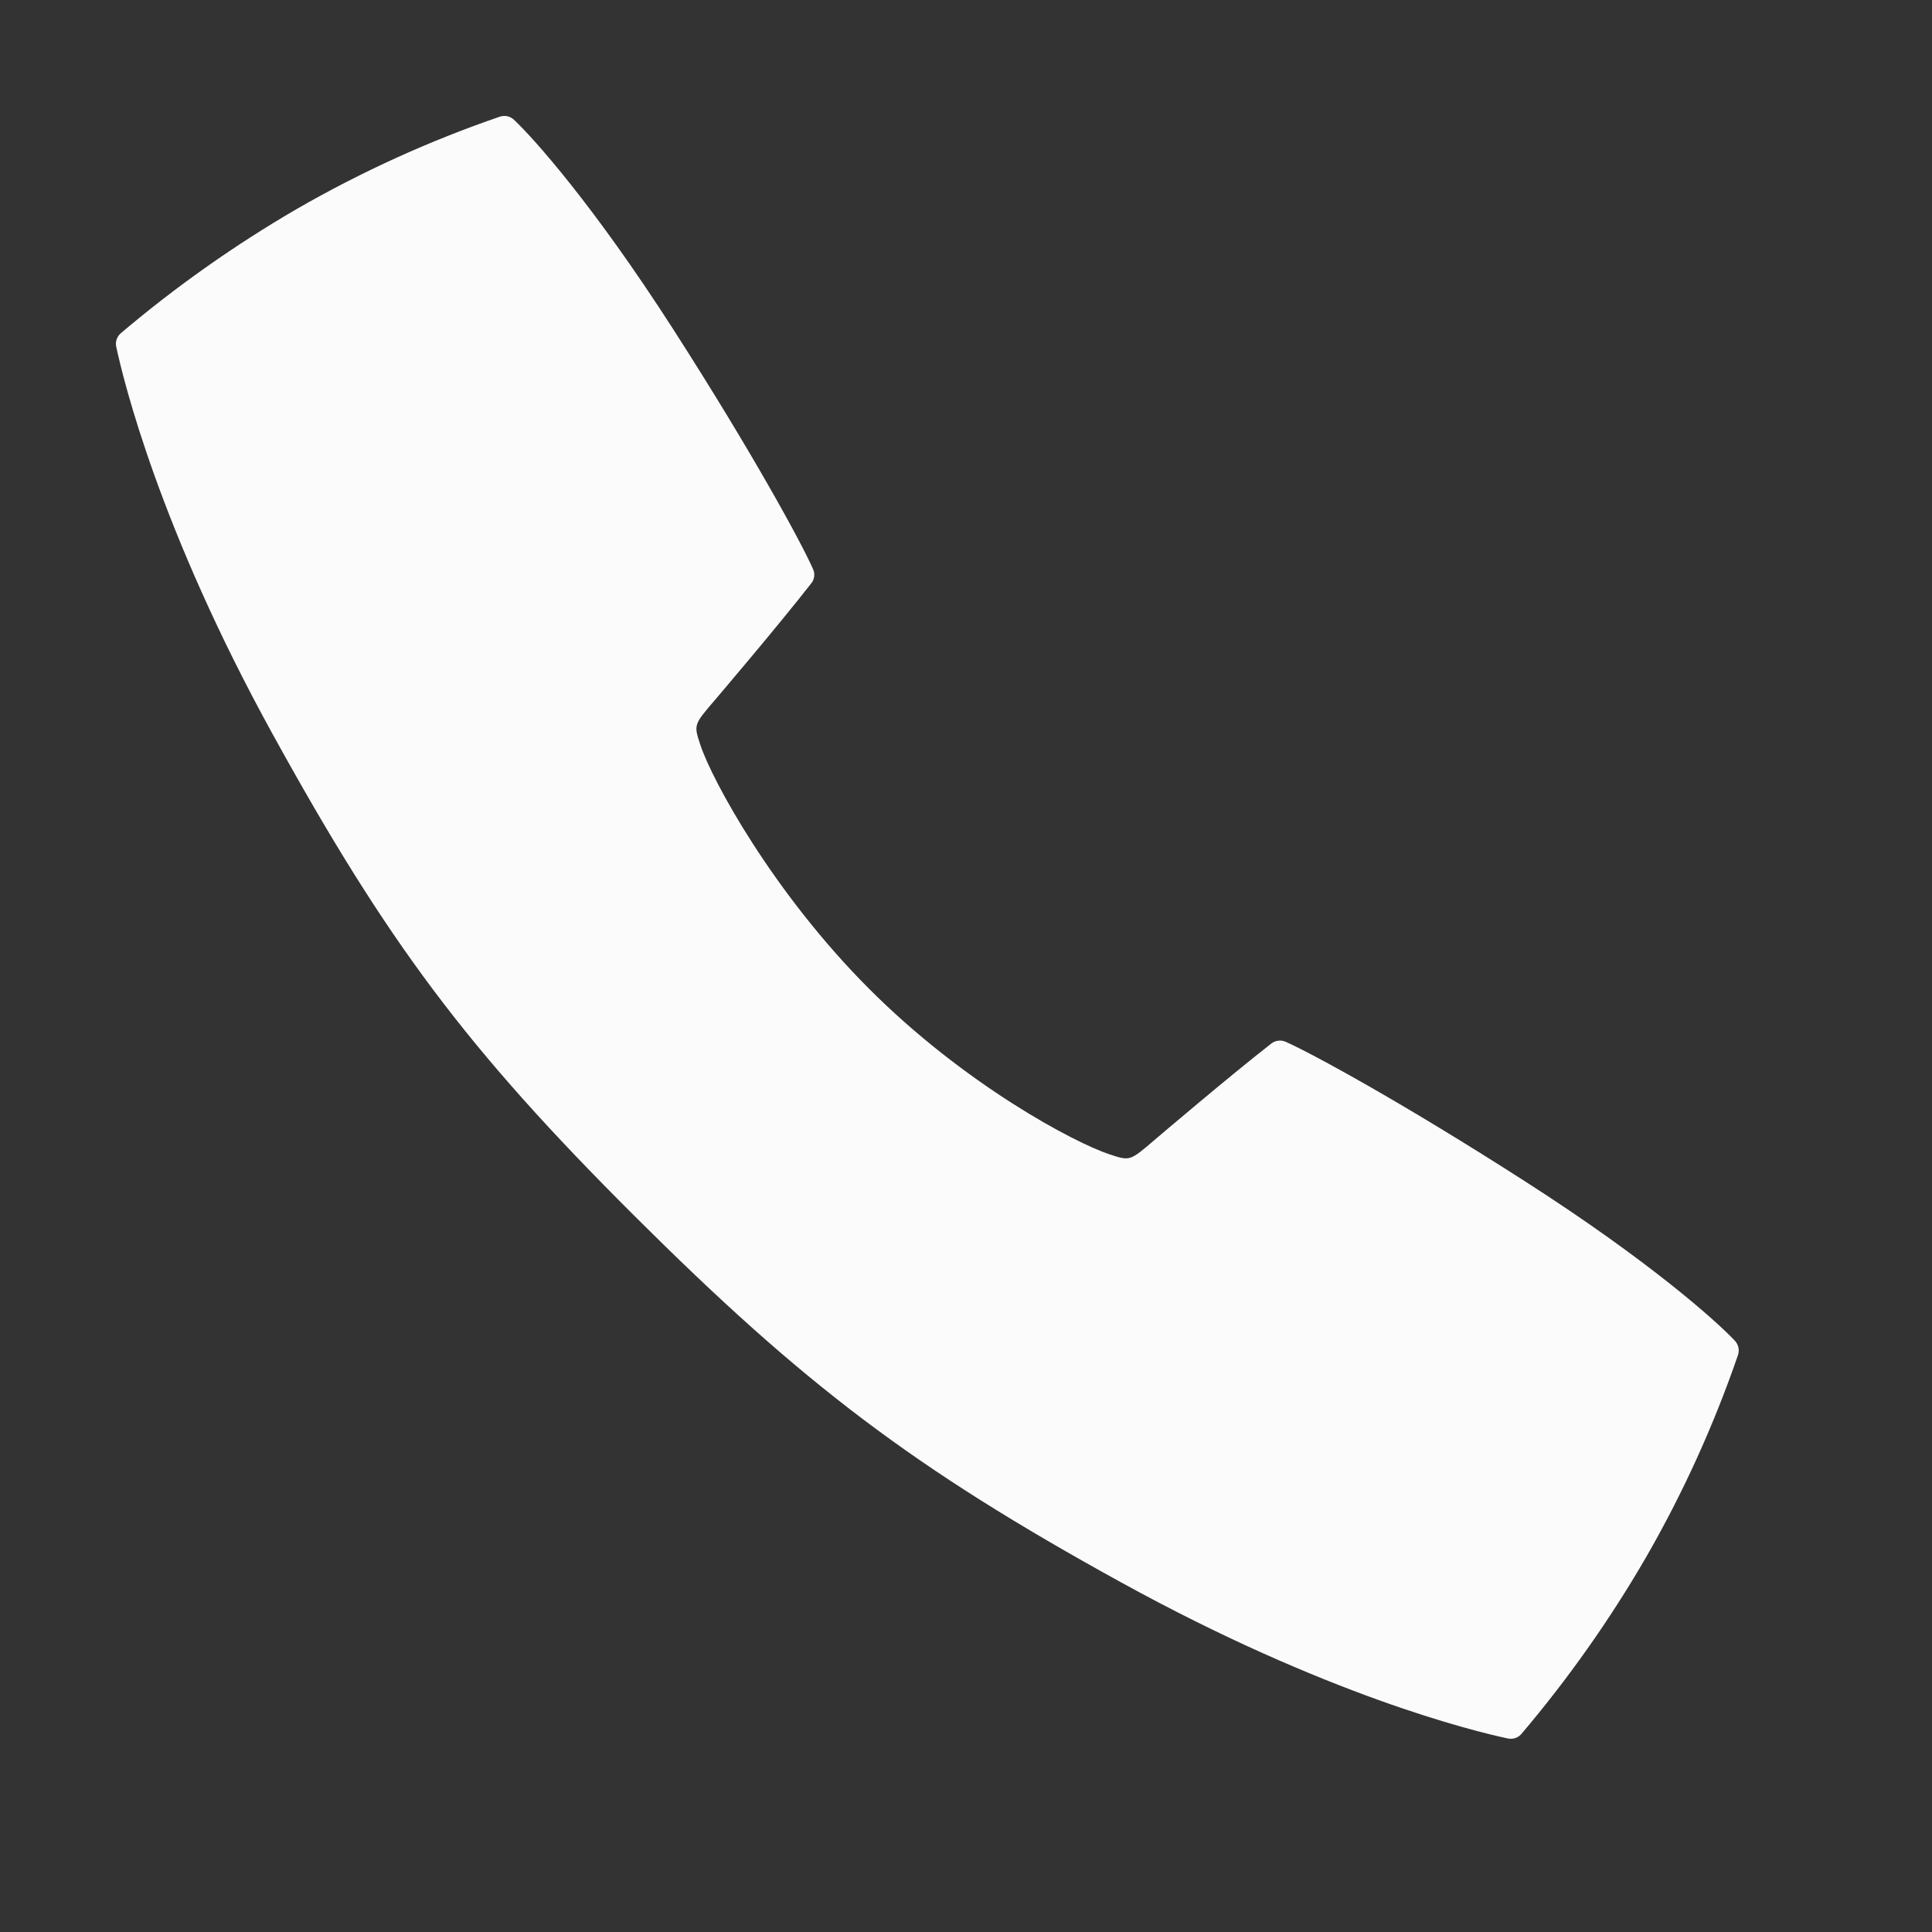 <?xml version="1.0" encoding="utf-8"?>
<svg xmlns="http://www.w3.org/2000/svg" fill="none" height="100%" overflow="visible" preserveAspectRatio="none" style="display: block;" viewBox="0 0 24 24" width="100%">
<rect x="0" y="0" width="24" height="24" fill="#333333" stroke="none"/>
<g id="ion:call-sharp">
<path d="M21.552 16.656C21.317 16.406 20.488 15.666 18.963 14.687C17.427 13.7 16.295 13.085 15.97 12.941C15.941 12.928 15.91 12.924 15.879 12.928C15.847 12.931 15.818 12.944 15.793 12.963C15.27 13.371 14.389 14.121 14.342 14.161C14.037 14.423 14.037 14.423 13.787 14.341C13.348 14.197 11.983 13.473 10.794 12.281C9.605 11.09 8.844 9.692 8.7 9.253C8.617 9.003 8.617 9.003 8.88 8.697C8.92 8.65 9.67 7.769 10.078 7.246C10.098 7.222 10.11 7.192 10.114 7.161C10.118 7.13 10.113 7.098 10.1 7.07C9.957 6.744 9.341 5.612 8.354 4.076C7.374 2.552 6.635 1.723 6.385 1.488C6.362 1.466 6.333 1.451 6.303 1.444C6.272 1.438 6.24 1.439 6.21 1.449C5.335 1.749 4.491 2.133 3.69 2.594C2.916 3.044 2.183 3.561 1.5 4.14C1.477 4.16 1.459 4.187 1.449 4.216C1.439 4.246 1.437 4.278 1.444 4.308C1.538 4.746 1.987 6.576 3.382 9.111C4.806 11.697 5.792 13.022 7.882 15.105C9.973 17.189 11.34 18.234 13.929 19.658C16.463 21.053 18.294 21.503 18.731 21.596C18.762 21.602 18.794 21.601 18.824 21.591C18.853 21.581 18.88 21.563 18.9 21.539C19.479 20.856 19.996 20.124 20.445 19.35C20.907 18.548 21.29 17.704 21.591 16.83C21.6 16.8 21.602 16.768 21.595 16.738C21.588 16.707 21.573 16.679 21.552 16.656Z" fill="#FBFBFB" id="Vector"/>
</g>
</svg>